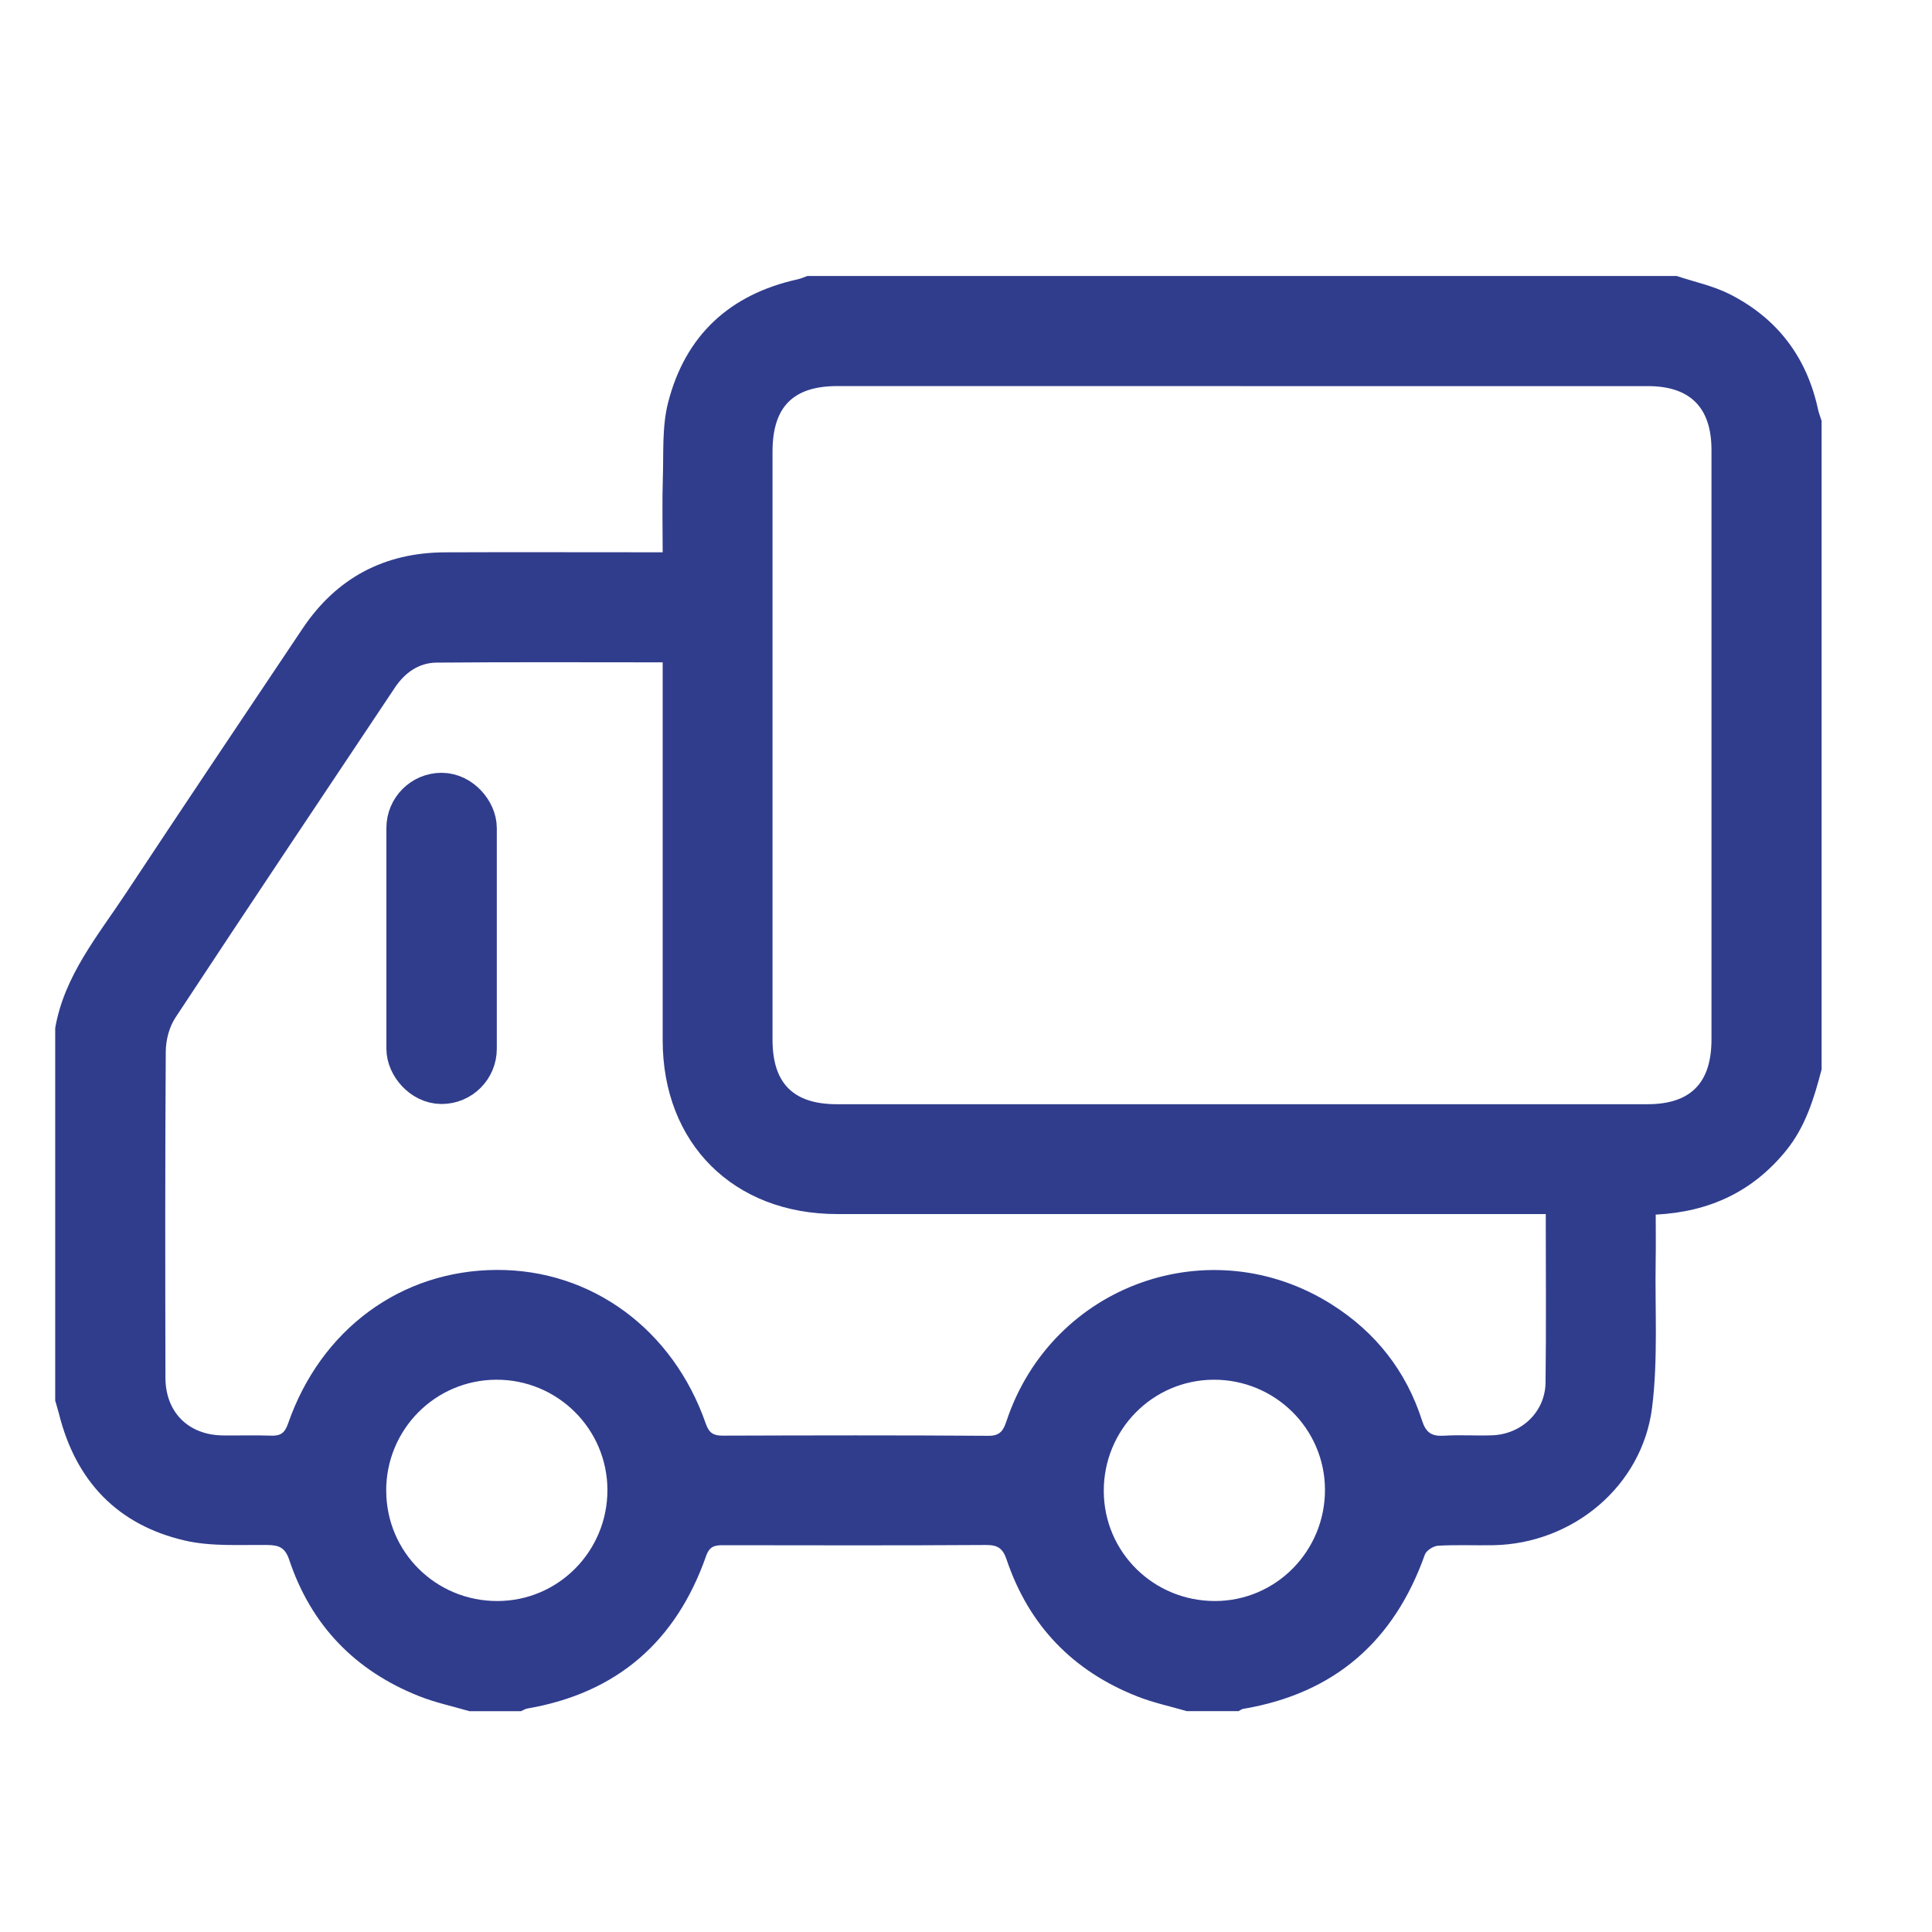<?xml version="1.0" encoding="UTF-8"?> <svg xmlns="http://www.w3.org/2000/svg" width="35" height="35" viewBox="0 0 35 35" fill="none"><mask id="mask0_50_593" style="mask-type:alpha" maskUnits="userSpaceOnUse" x="0" y="0" width="35" height="35"><rect width="35" height="35" fill="#D9D9D9"></rect></mask><g mask="url(#mask0_50_593)"><path d="M8.5 31H9.438C9.476 30.984 9.512 30.959 9.551 30.952C11.178 30.672 12.249 29.736 12.791 28.19C12.858 27.999 12.962 27.993 13.115 27.993C14.697 27.995 16.28 27.999 17.863 27.989C18.076 27.988 18.167 28.05 18.236 28.254C18.639 29.449 19.439 30.277 20.613 30.736C20.899 30.848 21.204 30.913 21.5 30.999H22.438C22.465 30.985 22.492 30.963 22.521 30.958C24.172 30.679 25.254 29.736 25.812 28.165C25.839 28.089 25.966 28.007 26.052 28.002C26.384 27.983 26.718 27.999 27.051 27.993C28.49 27.968 29.753 26.924 29.93 25.494C30.038 24.622 29.98 23.729 29.994 22.846C29.999 22.567 29.995 22.289 29.995 22.004C30.974 21.954 31.755 21.584 32.356 20.845C32.707 20.413 32.863 19.899 33 19.374C33 15.457 33 11.541 33 7.624C32.979 7.556 32.951 7.489 32.936 7.419C32.732 6.47 32.197 5.766 31.335 5.329C31.036 5.178 30.696 5.107 30.375 5C25.125 5 19.875 5 14.625 5C14.567 5.021 14.51 5.047 14.451 5.06C13.218 5.332 12.414 6.077 12.103 7.294C11.992 7.728 12.023 8.201 12.008 8.657C11.994 9.099 12.005 9.543 12.005 10.005C11.848 10.005 11.734 10.005 11.621 10.005C10.435 10.005 9.248 10.001 8.062 10.006C6.961 10.011 6.096 10.47 5.482 11.386C4.411 12.985 3.338 14.583 2.277 16.188C1.769 16.956 1.165 17.676 1 18.624V25.374C1.022 25.453 1.048 25.532 1.068 25.611C1.372 26.831 2.129 27.627 3.351 27.909C3.828 28.019 4.342 27.983 4.839 27.989C5.052 27.991 5.164 28.032 5.24 28.259C5.636 29.442 6.429 30.264 7.586 30.725C7.88 30.843 8.195 30.909 8.501 30.999L8.5 31ZM22.482 6.995C24.939 6.995 27.397 6.995 29.854 6.995C30.618 6.995 31.004 7.382 31.005 8.148C31.006 11.709 31.006 15.271 31.005 18.831C31.005 19.621 30.625 20.004 29.843 20.004C24.949 20.004 20.055 20.004 15.161 20.004C14.373 20.004 13.995 19.627 13.995 18.836C13.994 15.285 13.995 11.734 13.995 8.183C13.995 7.37 14.367 6.994 15.172 6.994C17.609 6.994 20.046 6.994 22.483 6.994L22.482 6.995ZM12.005 11.999V12.406C12.005 14.552 12.005 16.698 12.005 18.843C12.005 20.716 13.289 21.994 15.169 21.994C19.326 21.994 23.481 21.994 27.637 21.994C27.757 21.994 27.876 21.994 28.003 21.994C28.003 23.047 28.012 24.047 27.999 25.047C27.992 25.576 27.567 25.982 27.033 26.002C26.742 26.012 26.449 25.991 26.159 26.009C25.938 26.023 25.832 25.956 25.761 25.733C25.474 24.837 24.92 24.134 24.128 23.633C21.934 22.244 19.067 23.268 18.238 25.731C18.182 25.898 18.133 26.012 17.908 26.011C16.304 25.999 14.7 26.003 13.096 26.008C12.928 26.008 12.848 25.966 12.786 25.791C12.191 24.079 10.714 22.999 9.001 23.006C7.268 23.012 5.812 24.079 5.218 25.791C5.158 25.965 5.077 26.015 4.907 26.008C4.616 25.997 4.324 26.008 4.032 26.004C3.411 25.995 2.998 25.583 2.997 24.957C2.993 22.988 2.99 21.019 3.003 19.051C3.004 18.844 3.065 18.606 3.178 18.435C4.495 16.436 5.826 14.446 7.155 12.455C7.332 12.19 7.584 12.008 7.904 12.004C9.256 11.992 10.609 11.999 12.006 11.999L12.005 11.999ZM21.983 24.995C23.093 24.989 23.998 25.879 24.003 26.983C24.008 28.096 23.118 29.001 22.016 29.004C20.901 29.008 20.001 28.122 19.996 27.016C19.991 25.904 20.878 25.001 21.984 24.995H21.983ZM6.996 27.009C6.993 25.898 7.883 24.999 8.991 24.995C10.099 24.991 11.001 25.885 11.004 26.991C11.006 28.102 10.114 29.004 9.01 29.004C7.897 29.006 7 28.117 6.997 27.009H6.996Z" fill="#303D8D"></path></g><rect x="7.5" y="14.5" width="1" height="5" rx="0.5" fill="#303D8D" stroke="#303D8D"></rect></svg> 